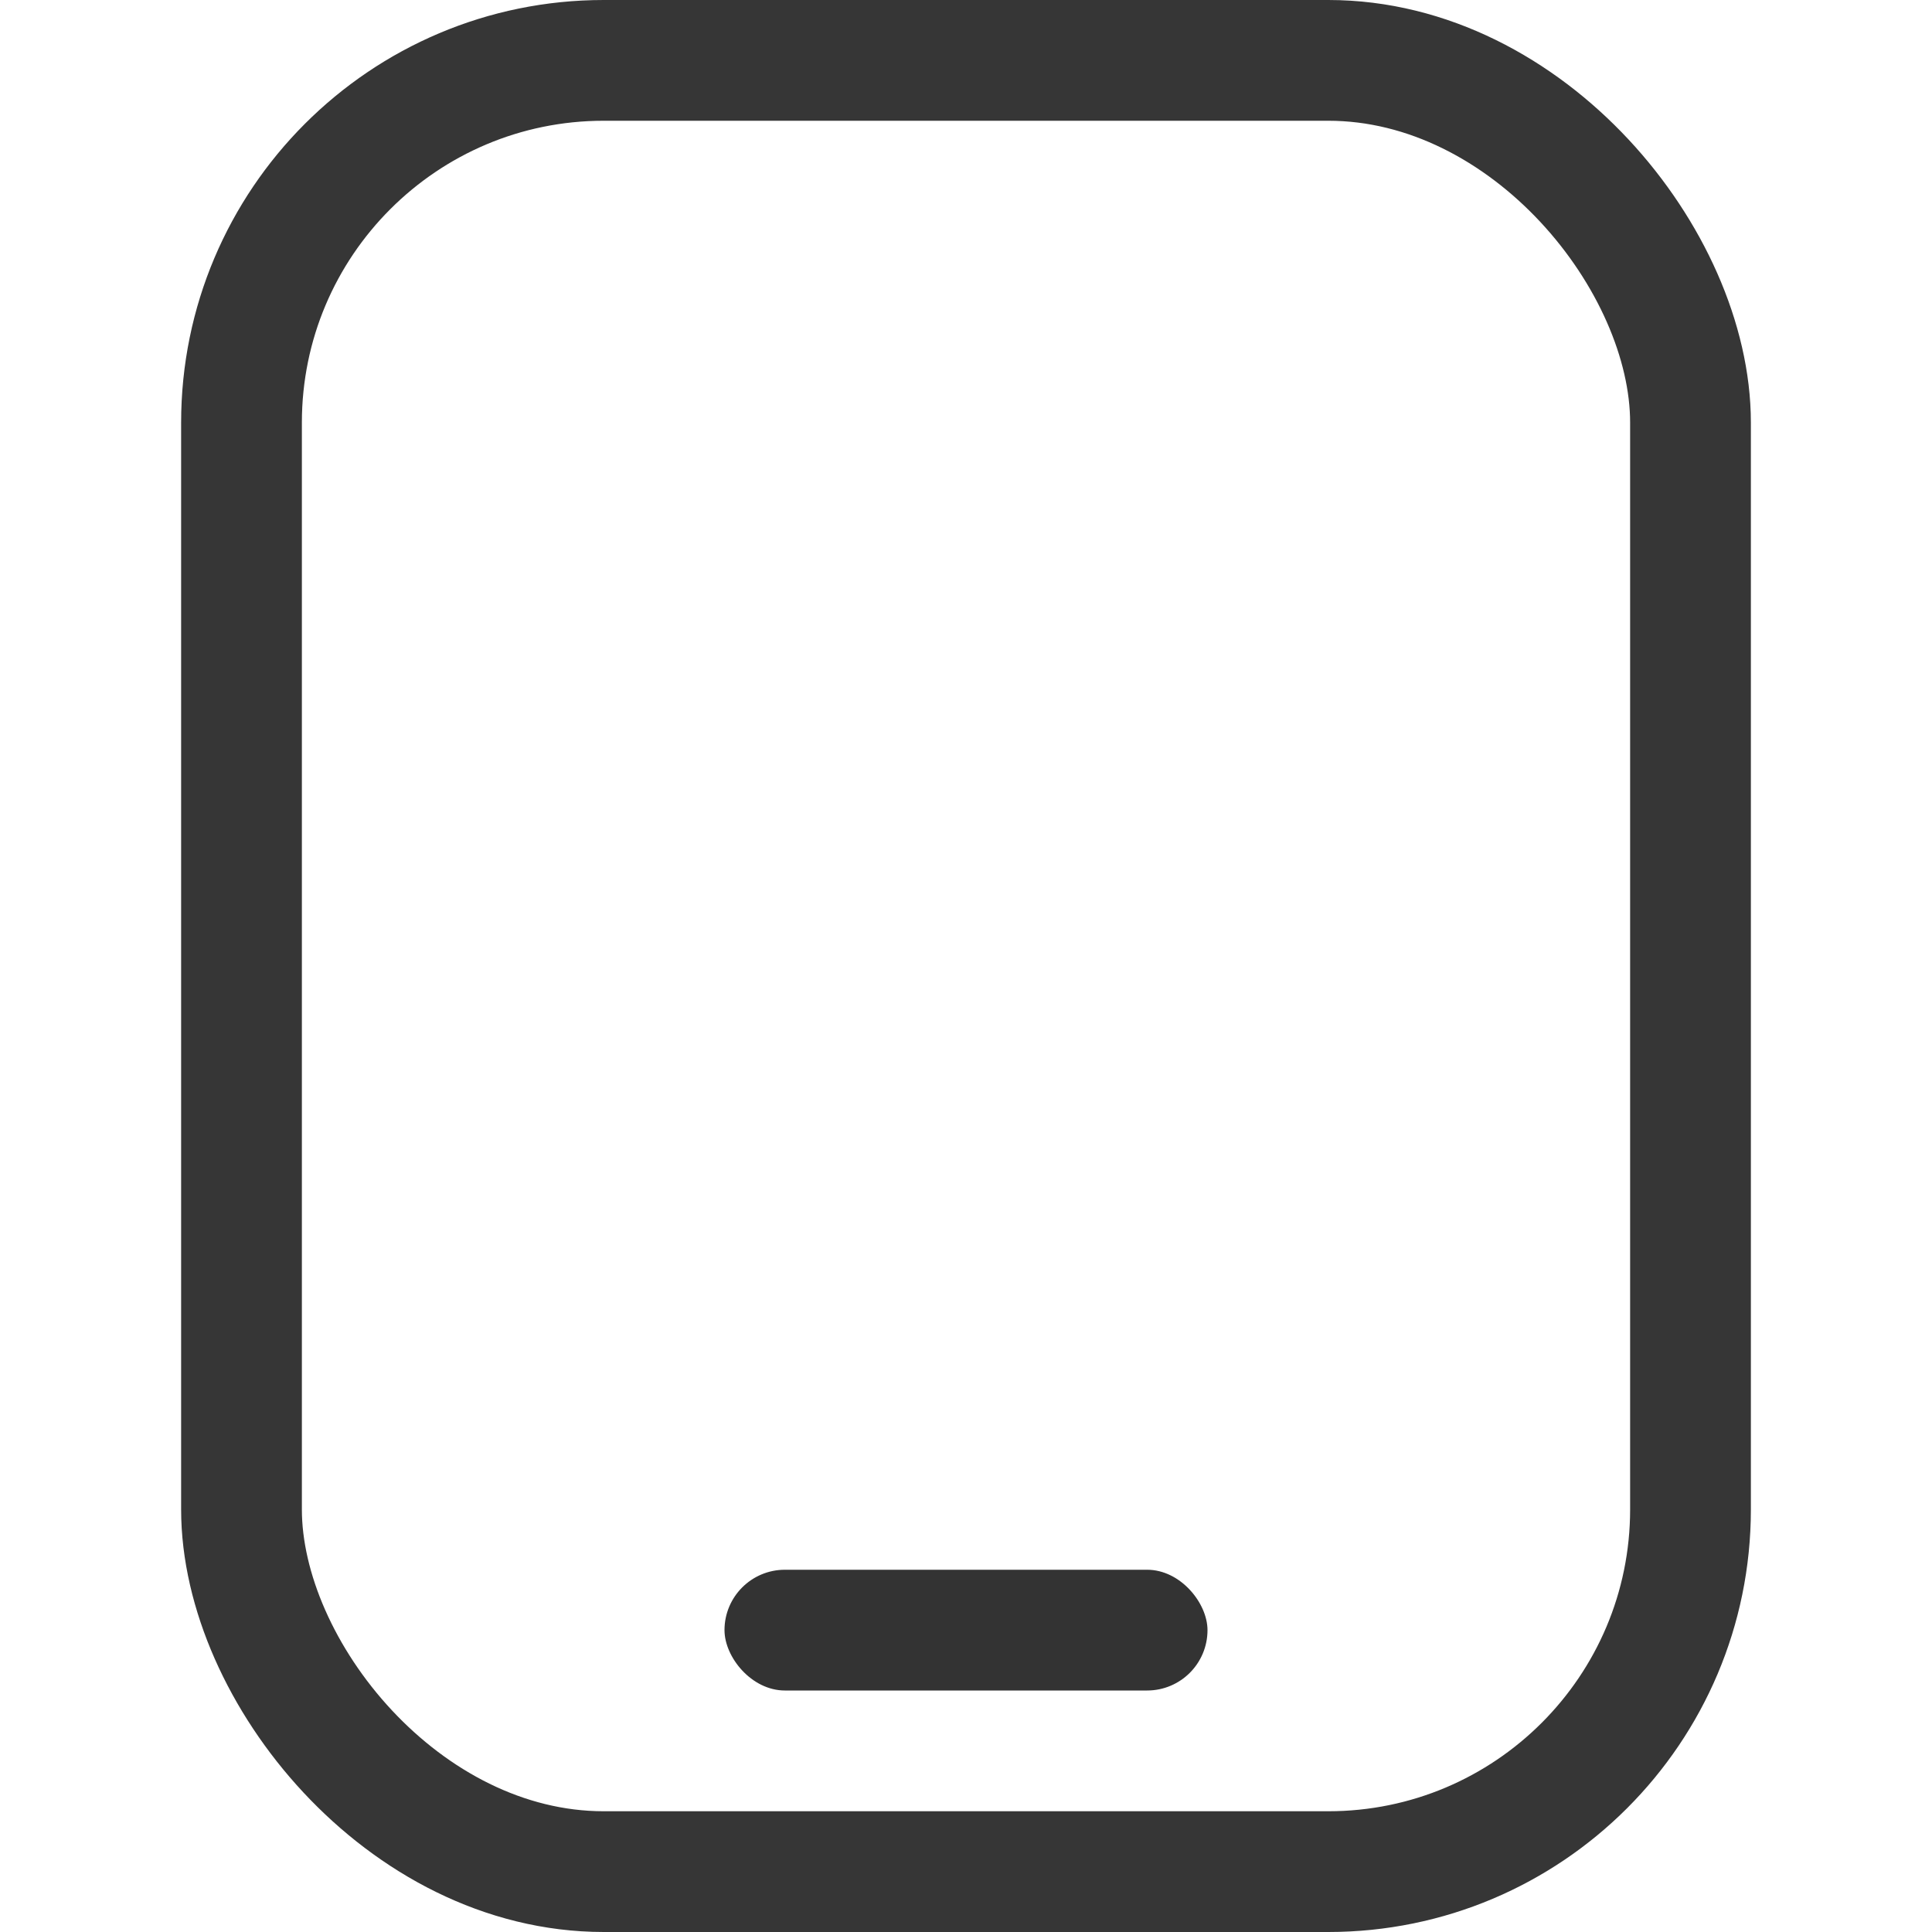 <?xml version="1.0" encoding="UTF-8"?>
<svg width="16px" height="16px" viewBox="0 0 16 16" version="1.1" xmlns="http://www.w3.org/2000/svg" xmlns:xlink="http://www.w3.org/1999/xlink">
    <title>shouji</title>
    <g id="官网" stroke="none" stroke-width="1" fill="none" fill-rule="evenodd">
        <g id="首页" transform="translate(-1319, -196)">
            <g id="编组-78" transform="translate(1310, 186)">
                <g id="shouji" transform="translate(9, 10)">
                    <rect id="矩形备份-19" fill="#D8D8D8" opacity="0" x="0" y="0" width="16" height="16"></rect>
                    <rect id="矩形" stroke="#363636" x="2" y="0.5" width="12" height="15" rx="3"></rect>
                    <rect id="矩形备份" fill="#333333" x="6" y="13" width="4" height="1" rx="0.5"></rect>
                </g>
            </g>
        </g>
    </g>
</svg>